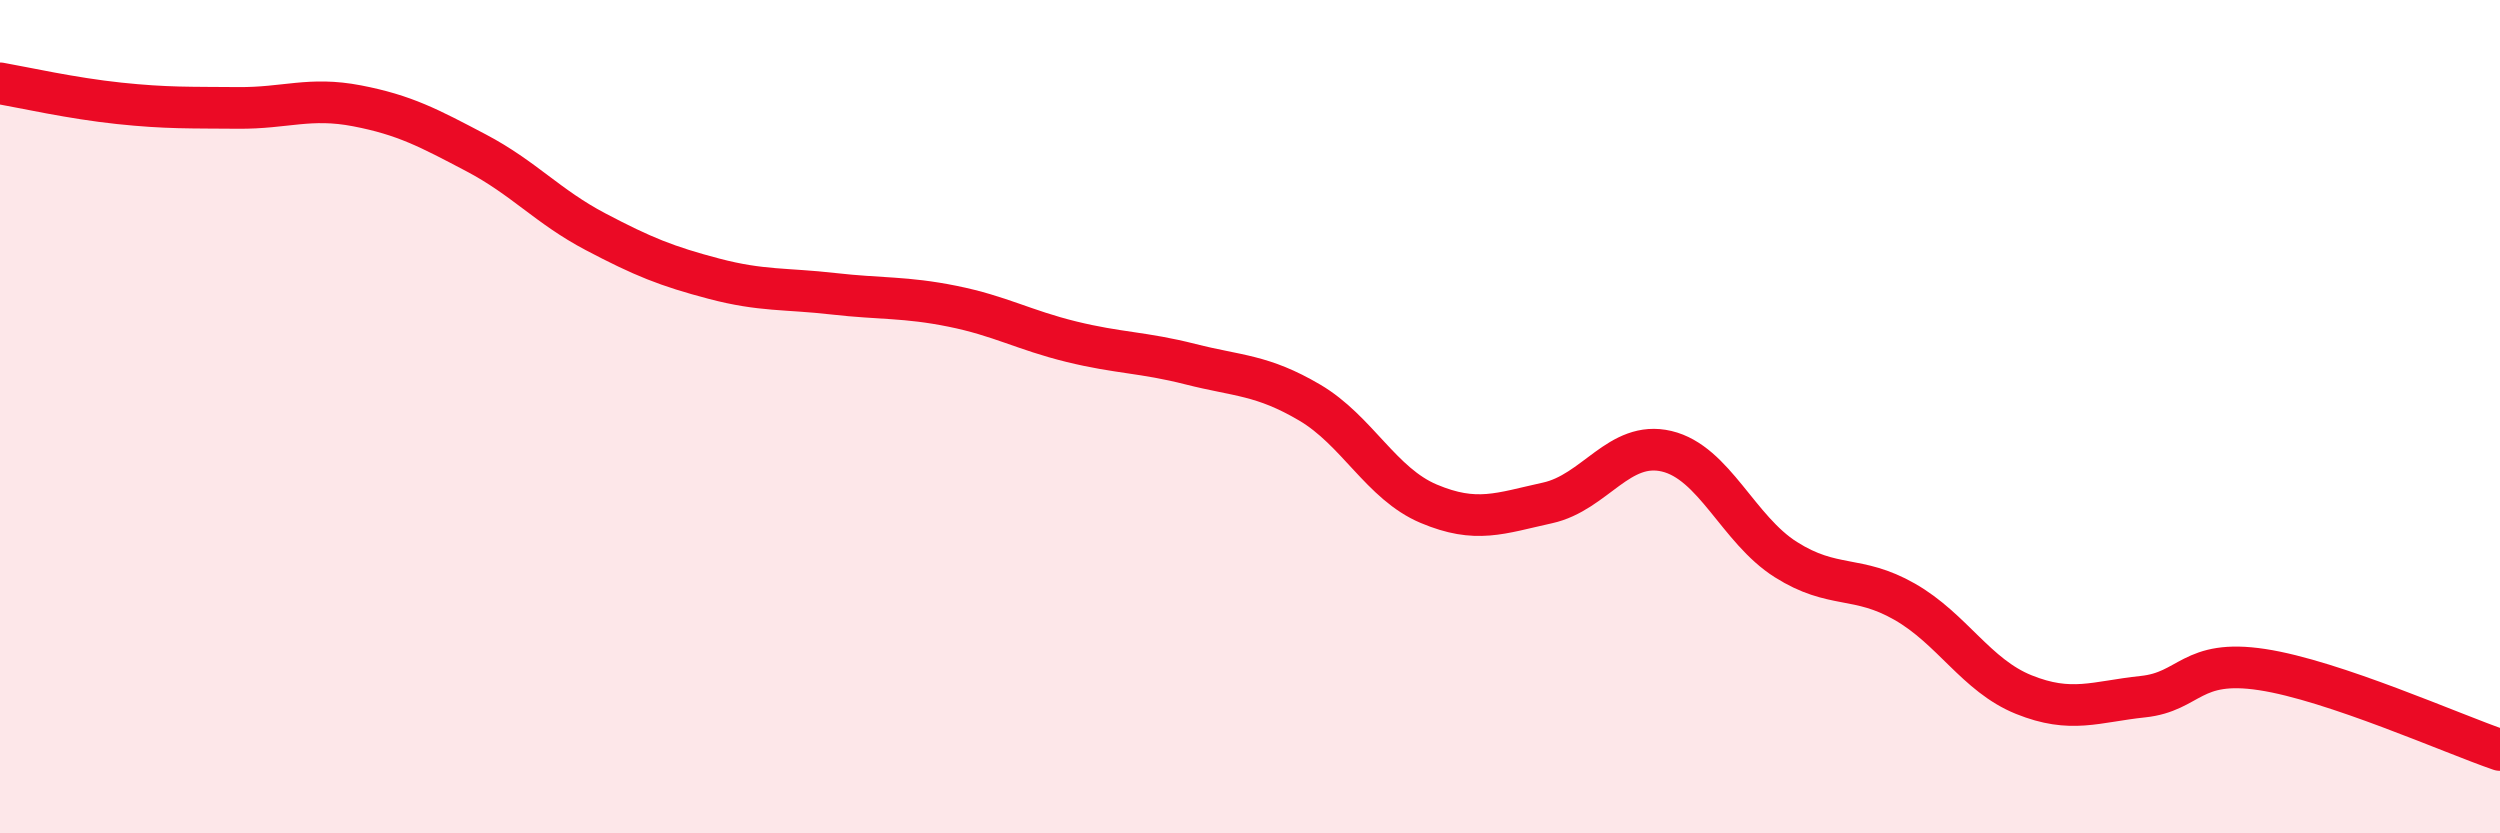 
    <svg width="60" height="20" viewBox="0 0 60 20" xmlns="http://www.w3.org/2000/svg">
      <path
        d="M 0,2 C 0.57,2.1 1.72,2.36 2.86,2.48 C 4,2.6 4.57,2.58 5.71,2.59 C 6.85,2.6 7.43,2.32 8.57,2.54 C 9.71,2.76 10.29,3.07 11.43,3.67 C 12.57,4.27 13.15,4.96 14.29,5.56 C 15.43,6.16 16,6.39 17.14,6.69 C 18.28,6.99 18.86,6.92 20,7.05 C 21.14,7.18 21.72,7.12 22.86,7.35 C 24,7.58 24.57,7.92 25.71,8.2 C 26.85,8.48 27.43,8.45 28.57,8.74 C 29.71,9.03 30.29,8.99 31.43,9.66 C 32.57,10.33 33.15,11.61 34.29,12.09 C 35.43,12.57 36,12.32 37.14,12.07 C 38.28,11.82 38.86,10.56 40,10.83 C 41.14,11.1 41.72,12.71 42.86,13.43 C 44,14.15 44.57,13.79 45.71,14.44 C 46.85,15.09 47.43,16.21 48.57,16.67 C 49.71,17.13 50.29,16.84 51.43,16.72 C 52.57,16.6 52.58,15.81 54.29,16.07 C 56,16.33 58.86,17.61 60,18L60 20L0 20Z"
        fill="#EB0A25"
        opacity="0.1"
        stroke-linecap="round"
        stroke-linejoin="round"
      />
      <path
        d="M 0,2 C 0.57,2.1 1.72,2.36 2.86,2.48 C 4,2.6 4.57,2.58 5.71,2.59 C 6.85,2.6 7.43,2.32 8.57,2.54 C 9.71,2.76 10.29,3.07 11.43,3.67 C 12.57,4.27 13.15,4.96 14.29,5.56 C 15.43,6.16 16,6.39 17.14,6.69 C 18.28,6.99 18.86,6.92 20,7.05 C 21.14,7.18 21.72,7.12 22.86,7.35 C 24,7.58 24.57,7.92 25.71,8.2 C 26.85,8.48 27.43,8.45 28.57,8.74 C 29.71,9.03 30.29,8.99 31.43,9.66 C 32.57,10.33 33.15,11.61 34.29,12.09 C 35.43,12.57 36,12.32 37.14,12.07 C 38.28,11.82 38.86,10.56 40,10.83 C 41.14,11.1 41.72,12.71 42.86,13.43 C 44,14.15 44.57,13.79 45.71,14.44 C 46.85,15.09 47.43,16.21 48.57,16.67 C 49.71,17.13 50.29,16.84 51.43,16.72 C 52.57,16.6 52.58,15.81 54.29,16.07 C 56,16.33 58.86,17.61 60,18"
        stroke="#EB0A25"
        stroke-width="1"
        fill="none"
        stroke-linecap="round"
        stroke-linejoin="round"
      />
    </svg>
  